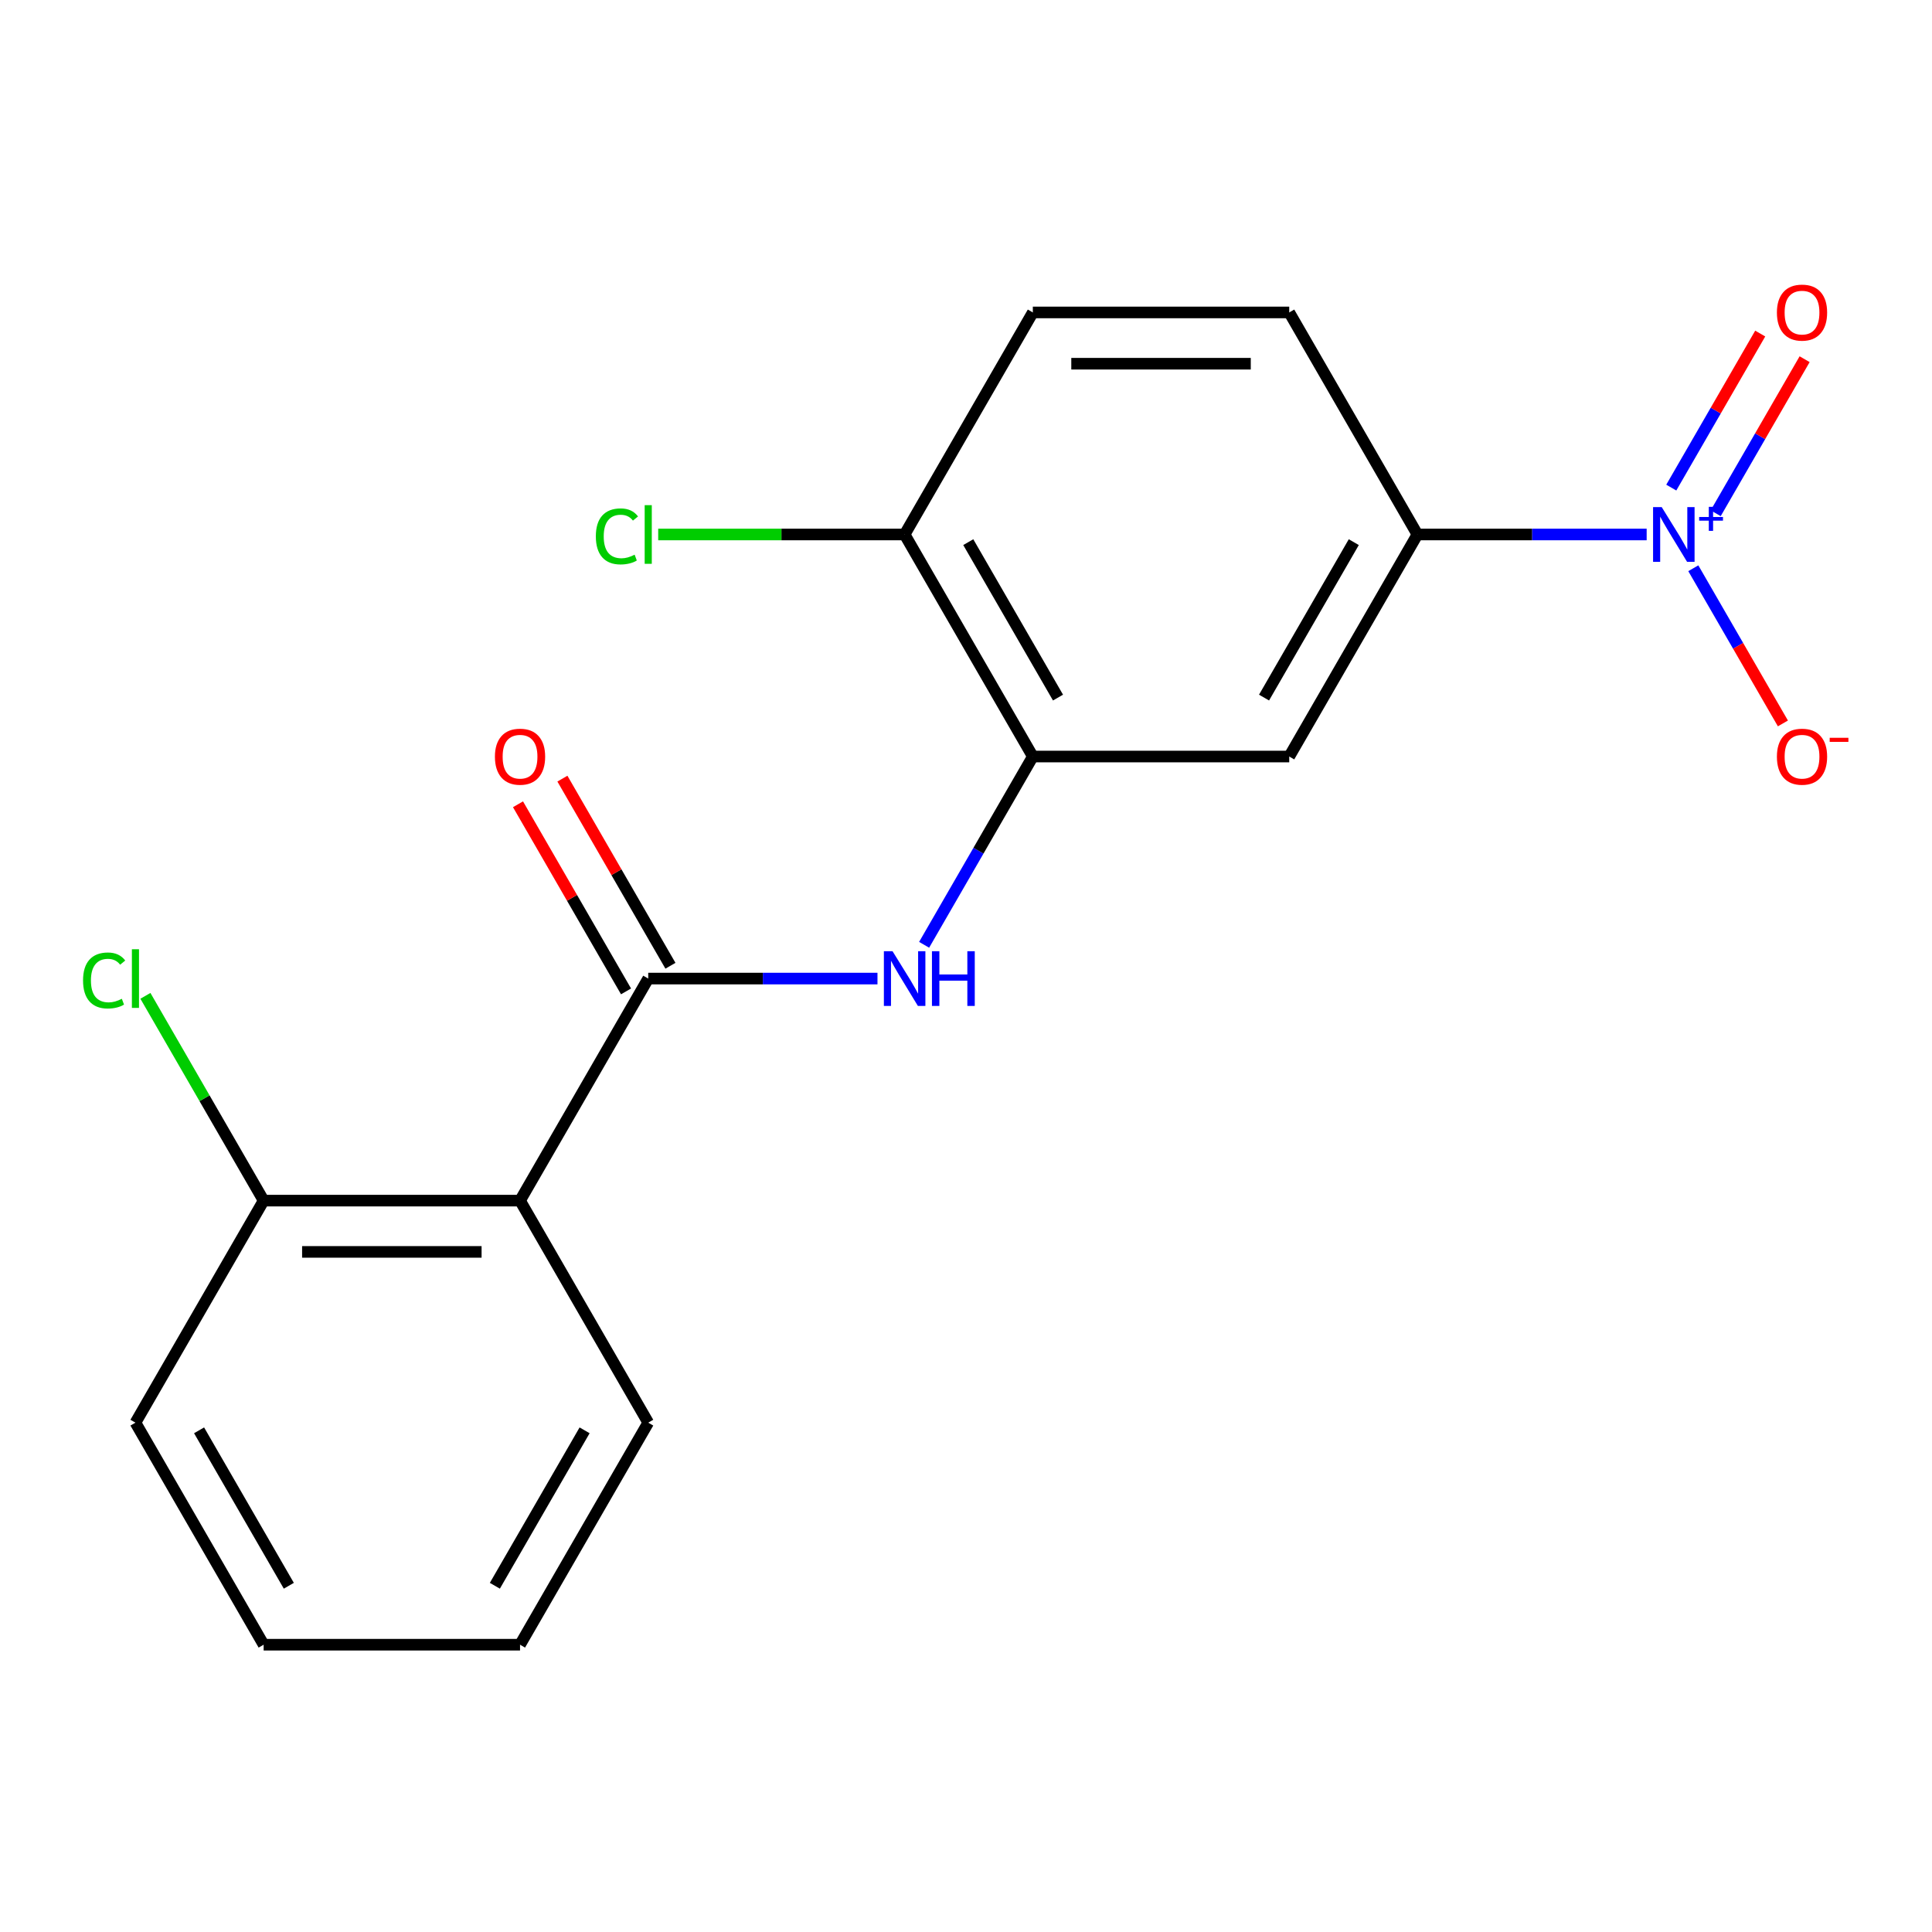 <?xml version='1.0' encoding='iso-8859-1'?>
<svg version='1.1' baseProfile='full'
              xmlns='http://www.w3.org/2000/svg'
                      xmlns:rdkit='http://www.rdkit.org/xml'
                      xmlns:xlink='http://www.w3.org/1999/xlink'
                  xml:space='preserve'
width='1000px' height='1000px' viewBox='0 0 1000 1000'>
<!-- END OF HEADER -->
<rect style='opacity:1.0;fill:#FFFFFF;stroke:none' width='1000' height='1000' x='0' y='0'> </rect>
<path class='bond-4' d='M 852.309,276.648 L 792.983,276.648' style='fill:none;fill-rule:evenodd;stroke:#0000FF;stroke-width:6px;stroke-linecap:butt;stroke-linejoin:miter;stroke-opacity:1' />
<path class='bond-4' d='M 792.983,276.648 L 733.657,276.648' style='fill:none;fill-rule:evenodd;stroke:#000000;stroke-width:6px;stroke-linecap:butt;stroke-linejoin:miter;stroke-opacity:1' />
<path class='bond-6' d='M 876.458,294.125 L 899.644,334.285' style='fill:none;fill-rule:evenodd;stroke:#0000FF;stroke-width:6px;stroke-linecap:butt;stroke-linejoin:miter;stroke-opacity:1' />
<path class='bond-6' d='M 899.644,334.285 L 922.83,374.445' style='fill:none;fill-rule:evenodd;stroke:#FF0000;stroke-width:6px;stroke-linecap:butt;stroke-linejoin:miter;stroke-opacity:1' />
<path class='bond-7' d='M 888.037,265.656 L 911.054,225.789' style='fill:none;fill-rule:evenodd;stroke:#0000FF;stroke-width:6px;stroke-linecap:butt;stroke-linejoin:miter;stroke-opacity:1' />
<path class='bond-7' d='M 911.054,225.789 L 934.072,185.922' style='fill:none;fill-rule:evenodd;stroke:#FF0000;stroke-width:6px;stroke-linecap:butt;stroke-linejoin:miter;stroke-opacity:1' />
<path class='bond-7' d='M 865.051,252.385 L 888.068,212.518' style='fill:none;fill-rule:evenodd;stroke:#0000FF;stroke-width:6px;stroke-linecap:butt;stroke-linejoin:miter;stroke-opacity:1' />
<path class='bond-7' d='M 888.068,212.518 L 911.086,172.651' style='fill:none;fill-rule:evenodd;stroke:#FF0000;stroke-width:6px;stroke-linecap:butt;stroke-linejoin:miter;stroke-opacity:1' />
<path class='bond-0' d='M 335.526,506.508 L 394.853,506.508' style='fill:none;fill-rule:evenodd;stroke:#000000;stroke-width:6px;stroke-linecap:butt;stroke-linejoin:miter;stroke-opacity:1' />
<path class='bond-0' d='M 394.853,506.508 L 454.179,506.508' style='fill:none;fill-rule:evenodd;stroke:#0000FF;stroke-width:6px;stroke-linecap:butt;stroke-linejoin:miter;stroke-opacity:1' />
<path class='bond-1' d='M 335.526,506.508 L 269.171,621.439' style='fill:none;fill-rule:evenodd;stroke:#000000;stroke-width:6px;stroke-linecap:butt;stroke-linejoin:miter;stroke-opacity:1' />
<path class='bond-10' d='M 347.019,499.873 L 319.06,451.446' style='fill:none;fill-rule:evenodd;stroke:#000000;stroke-width:6px;stroke-linecap:butt;stroke-linejoin:miter;stroke-opacity:1' />
<path class='bond-10' d='M 319.06,451.446 L 291.101,403.02' style='fill:none;fill-rule:evenodd;stroke:#FF0000;stroke-width:6px;stroke-linecap:butt;stroke-linejoin:miter;stroke-opacity:1' />
<path class='bond-10' d='M 324.033,513.144 L 296.074,464.717' style='fill:none;fill-rule:evenodd;stroke:#000000;stroke-width:6px;stroke-linecap:butt;stroke-linejoin:miter;stroke-opacity:1' />
<path class='bond-10' d='M 296.074,464.717 L 268.115,416.291' style='fill:none;fill-rule:evenodd;stroke:#FF0000;stroke-width:6px;stroke-linecap:butt;stroke-linejoin:miter;stroke-opacity:1' />
<path class='bond-9' d='M 269.171,621.439 L 136.461,621.439' style='fill:none;fill-rule:evenodd;stroke:#000000;stroke-width:6px;stroke-linecap:butt;stroke-linejoin:miter;stroke-opacity:1' />
<path class='bond-9' d='M 249.265,647.981 L 156.368,647.981' style='fill:none;fill-rule:evenodd;stroke:#000000;stroke-width:6px;stroke-linecap:butt;stroke-linejoin:miter;stroke-opacity:1' />
<path class='bond-15' d='M 269.171,621.439 L 335.526,736.369' style='fill:none;fill-rule:evenodd;stroke:#000000;stroke-width:6px;stroke-linecap:butt;stroke-linejoin:miter;stroke-opacity:1' />
<path class='bond-2' d='M 478.327,489.031 L 506.459,440.304' style='fill:none;fill-rule:evenodd;stroke:#0000FF;stroke-width:6px;stroke-linecap:butt;stroke-linejoin:miter;stroke-opacity:1' />
<path class='bond-2' d='M 506.459,440.304 L 534.592,391.578' style='fill:none;fill-rule:evenodd;stroke:#000000;stroke-width:6px;stroke-linecap:butt;stroke-linejoin:miter;stroke-opacity:1' />
<path class='bond-3' d='M 534.592,391.578 L 667.302,391.578' style='fill:none;fill-rule:evenodd;stroke:#000000;stroke-width:6px;stroke-linecap:butt;stroke-linejoin:miter;stroke-opacity:1' />
<path class='bond-19' d='M 534.592,391.578 L 468.236,276.648' style='fill:none;fill-rule:evenodd;stroke:#000000;stroke-width:6px;stroke-linecap:butt;stroke-linejoin:miter;stroke-opacity:1' />
<path class='bond-19' d='M 547.624,361.067 L 501.176,280.616' style='fill:none;fill-rule:evenodd;stroke:#000000;stroke-width:6px;stroke-linecap:butt;stroke-linejoin:miter;stroke-opacity:1' />
<path class='bond-5' d='M 733.657,276.648 L 667.302,391.578' style='fill:none;fill-rule:evenodd;stroke:#000000;stroke-width:6px;stroke-linecap:butt;stroke-linejoin:miter;stroke-opacity:1' />
<path class='bond-5' d='M 700.717,280.616 L 654.269,361.067' style='fill:none;fill-rule:evenodd;stroke:#000000;stroke-width:6px;stroke-linecap:butt;stroke-linejoin:miter;stroke-opacity:1' />
<path class='bond-11' d='M 733.657,276.648 L 667.302,161.717' style='fill:none;fill-rule:evenodd;stroke:#000000;stroke-width:6px;stroke-linecap:butt;stroke-linejoin:miter;stroke-opacity:1' />
<path class='bond-8' d='M 468.236,276.648 L 534.592,161.717' style='fill:none;fill-rule:evenodd;stroke:#000000;stroke-width:6px;stroke-linecap:butt;stroke-linejoin:miter;stroke-opacity:1' />
<path class='bond-14' d='M 468.236,276.648 L 404.46,276.648' style='fill:none;fill-rule:evenodd;stroke:#000000;stroke-width:6px;stroke-linecap:butt;stroke-linejoin:miter;stroke-opacity:1' />
<path class='bond-14' d='M 404.46,276.648 L 340.684,276.648' style='fill:none;fill-rule:evenodd;stroke:#00CC00;stroke-width:6px;stroke-linecap:butt;stroke-linejoin:miter;stroke-opacity:1' />
<path class='bond-13' d='M 136.461,621.439 L 105.862,568.44' style='fill:none;fill-rule:evenodd;stroke:#000000;stroke-width:6px;stroke-linecap:butt;stroke-linejoin:miter;stroke-opacity:1' />
<path class='bond-13' d='M 105.862,568.44 L 75.264,515.442' style='fill:none;fill-rule:evenodd;stroke:#00CC00;stroke-width:6px;stroke-linecap:butt;stroke-linejoin:miter;stroke-opacity:1' />
<path class='bond-16' d='M 136.461,621.439 L 70.106,736.369' style='fill:none;fill-rule:evenodd;stroke:#000000;stroke-width:6px;stroke-linecap:butt;stroke-linejoin:miter;stroke-opacity:1' />
<path class='bond-12' d='M 667.302,161.717 L 534.592,161.717' style='fill:none;fill-rule:evenodd;stroke:#000000;stroke-width:6px;stroke-linecap:butt;stroke-linejoin:miter;stroke-opacity:1' />
<path class='bond-12' d='M 647.395,188.259 L 554.498,188.259' style='fill:none;fill-rule:evenodd;stroke:#000000;stroke-width:6px;stroke-linecap:butt;stroke-linejoin:miter;stroke-opacity:1' />
<path class='bond-17' d='M 335.526,736.369 L 269.171,851.299' style='fill:none;fill-rule:evenodd;stroke:#000000;stroke-width:6px;stroke-linecap:butt;stroke-linejoin:miter;stroke-opacity:1' />
<path class='bond-17' d='M 302.587,740.338 L 256.138,820.789' style='fill:none;fill-rule:evenodd;stroke:#000000;stroke-width:6px;stroke-linecap:butt;stroke-linejoin:miter;stroke-opacity:1' />
<path class='bond-20' d='M 70.106,736.369 L 136.461,851.299' style='fill:none;fill-rule:evenodd;stroke:#000000;stroke-width:6px;stroke-linecap:butt;stroke-linejoin:miter;stroke-opacity:1' />
<path class='bond-20' d='M 103.045,740.338 L 149.494,820.789' style='fill:none;fill-rule:evenodd;stroke:#000000;stroke-width:6px;stroke-linecap:butt;stroke-linejoin:miter;stroke-opacity:1' />
<path class='bond-18' d='M 269.171,851.299 L 136.461,851.299' style='fill:none;fill-rule:evenodd;stroke:#000000;stroke-width:6px;stroke-linecap:butt;stroke-linejoin:miter;stroke-opacity:1' />
<path  class='atom-0' d='M 860.107 262.488
L 869.387 277.488
Q 870.307 278.968, 871.787 281.648
Q 873.267 284.328, 873.347 284.488
L 873.347 262.488
L 877.107 262.488
L 877.107 290.808
L 873.227 290.808
L 863.267 274.408
Q 862.107 272.488, 860.867 270.288
Q 859.667 268.088, 859.307 267.408
L 859.307 290.808
L 855.627 290.808
L 855.627 262.488
L 860.107 262.488
' fill='#0000FF'/>
<path  class='atom-0' d='M 879.483 267.592
L 884.473 267.592
L 884.473 262.339
L 886.69 262.339
L 886.69 267.592
L 891.812 267.592
L 891.812 269.493
L 886.69 269.493
L 886.69 274.773
L 884.473 274.773
L 884.473 269.493
L 879.483 269.493
L 879.483 267.592
' fill='#0000FF'/>
<path  class='atom-3' d='M 461.976 492.348
L 471.256 507.348
Q 472.176 508.828, 473.656 511.508
Q 475.136 514.188, 475.216 514.348
L 475.216 492.348
L 478.976 492.348
L 478.976 520.668
L 475.096 520.668
L 465.136 504.268
Q 463.976 502.348, 462.736 500.148
Q 461.536 497.948, 461.176 497.268
L 461.176 520.668
L 457.496 520.668
L 457.496 492.348
L 461.976 492.348
' fill='#0000FF'/>
<path  class='atom-3' d='M 482.376 492.348
L 486.216 492.348
L 486.216 504.388
L 500.696 504.388
L 500.696 492.348
L 504.536 492.348
L 504.536 520.668
L 500.696 520.668
L 500.696 507.588
L 486.216 507.588
L 486.216 520.668
L 482.376 520.668
L 482.376 492.348
' fill='#0000FF'/>
<path  class='atom-7' d='M 919.722 391.658
Q 919.722 384.858, 923.082 381.058
Q 926.442 377.258, 932.722 377.258
Q 939.002 377.258, 942.362 381.058
Q 945.722 384.858, 945.722 391.658
Q 945.722 398.538, 942.322 402.458
Q 938.922 406.338, 932.722 406.338
Q 926.482 406.338, 923.082 402.458
Q 919.722 398.578, 919.722 391.658
M 932.722 403.138
Q 937.042 403.138, 939.362 400.258
Q 941.722 397.338, 941.722 391.658
Q 941.722 386.098, 939.362 383.298
Q 937.042 380.458, 932.722 380.458
Q 928.402 380.458, 926.042 383.258
Q 923.722 386.058, 923.722 391.658
Q 923.722 397.378, 926.042 400.258
Q 928.402 403.138, 932.722 403.138
' fill='#FF0000'/>
<path  class='atom-7' d='M 947.042 381.88
L 956.731 381.88
L 956.731 383.992
L 947.042 383.992
L 947.042 381.88
' fill='#FF0000'/>
<path  class='atom-8' d='M 919.722 161.797
Q 919.722 154.997, 923.082 151.197
Q 926.442 147.397, 932.722 147.397
Q 939.002 147.397, 942.362 151.197
Q 945.722 154.997, 945.722 161.797
Q 945.722 168.677, 942.322 172.597
Q 938.922 176.477, 932.722 176.477
Q 926.482 176.477, 923.082 172.597
Q 919.722 168.717, 919.722 161.797
M 932.722 173.277
Q 937.042 173.277, 939.362 170.397
Q 941.722 167.477, 941.722 161.797
Q 941.722 156.237, 939.362 153.437
Q 937.042 150.597, 932.722 150.597
Q 928.402 150.597, 926.042 153.397
Q 923.722 156.197, 923.722 161.797
Q 923.722 167.517, 926.042 170.397
Q 928.402 173.277, 932.722 173.277
' fill='#FF0000'/>
<path  class='atom-11' d='M 256.171 391.658
Q 256.171 384.858, 259.531 381.058
Q 262.891 377.258, 269.171 377.258
Q 275.451 377.258, 278.811 381.058
Q 282.171 384.858, 282.171 391.658
Q 282.171 398.538, 278.771 402.458
Q 275.371 406.338, 269.171 406.338
Q 262.931 406.338, 259.531 402.458
Q 256.171 398.578, 256.171 391.658
M 269.171 403.138
Q 273.491 403.138, 275.811 400.258
Q 278.171 397.338, 278.171 391.658
Q 278.171 386.098, 275.811 383.298
Q 273.491 380.458, 269.171 380.458
Q 264.851 380.458, 262.491 383.258
Q 260.171 386.058, 260.171 391.658
Q 260.171 397.378, 262.491 400.258
Q 264.851 403.138, 269.171 403.138
' fill='#FF0000'/>
<path  class='atom-14' d='M 42.986 507.488
Q 42.986 500.448, 46.266 496.768
Q 49.586 493.048, 55.866 493.048
Q 61.706 493.048, 64.826 497.168
L 62.186 499.328
Q 59.906 496.328, 55.866 496.328
Q 51.586 496.328, 49.306 499.208
Q 47.066 502.048, 47.066 507.488
Q 47.066 513.088, 49.386 515.968
Q 51.746 518.848, 56.306 518.848
Q 59.426 518.848, 63.066 516.968
L 64.186 519.968
Q 62.706 520.928, 60.466 521.488
Q 58.226 522.048, 55.746 522.048
Q 49.586 522.048, 46.266 518.288
Q 42.986 514.528, 42.986 507.488
' fill='#00CC00'/>
<path  class='atom-14' d='M 68.266 491.328
L 71.946 491.328
L 71.946 521.688
L 68.266 521.688
L 68.266 491.328
' fill='#00CC00'/>
<path  class='atom-15' d='M 308.406 277.628
Q 308.406 270.588, 311.686 266.908
Q 315.006 263.188, 321.286 263.188
Q 327.126 263.188, 330.246 267.308
L 327.606 269.468
Q 325.326 266.468, 321.286 266.468
Q 317.006 266.468, 314.726 269.348
Q 312.486 272.188, 312.486 277.628
Q 312.486 283.228, 314.806 286.108
Q 317.166 288.988, 321.726 288.988
Q 324.846 288.988, 328.486 287.108
L 329.606 290.108
Q 328.126 291.068, 325.886 291.628
Q 323.646 292.188, 321.166 292.188
Q 315.006 292.188, 311.686 288.428
Q 308.406 284.668, 308.406 277.628
' fill='#00CC00'/>
<path  class='atom-15' d='M 333.686 261.468
L 337.366 261.468
L 337.366 291.828
L 333.686 291.828
L 333.686 261.468
' fill='#00CC00'/>
</svg>
